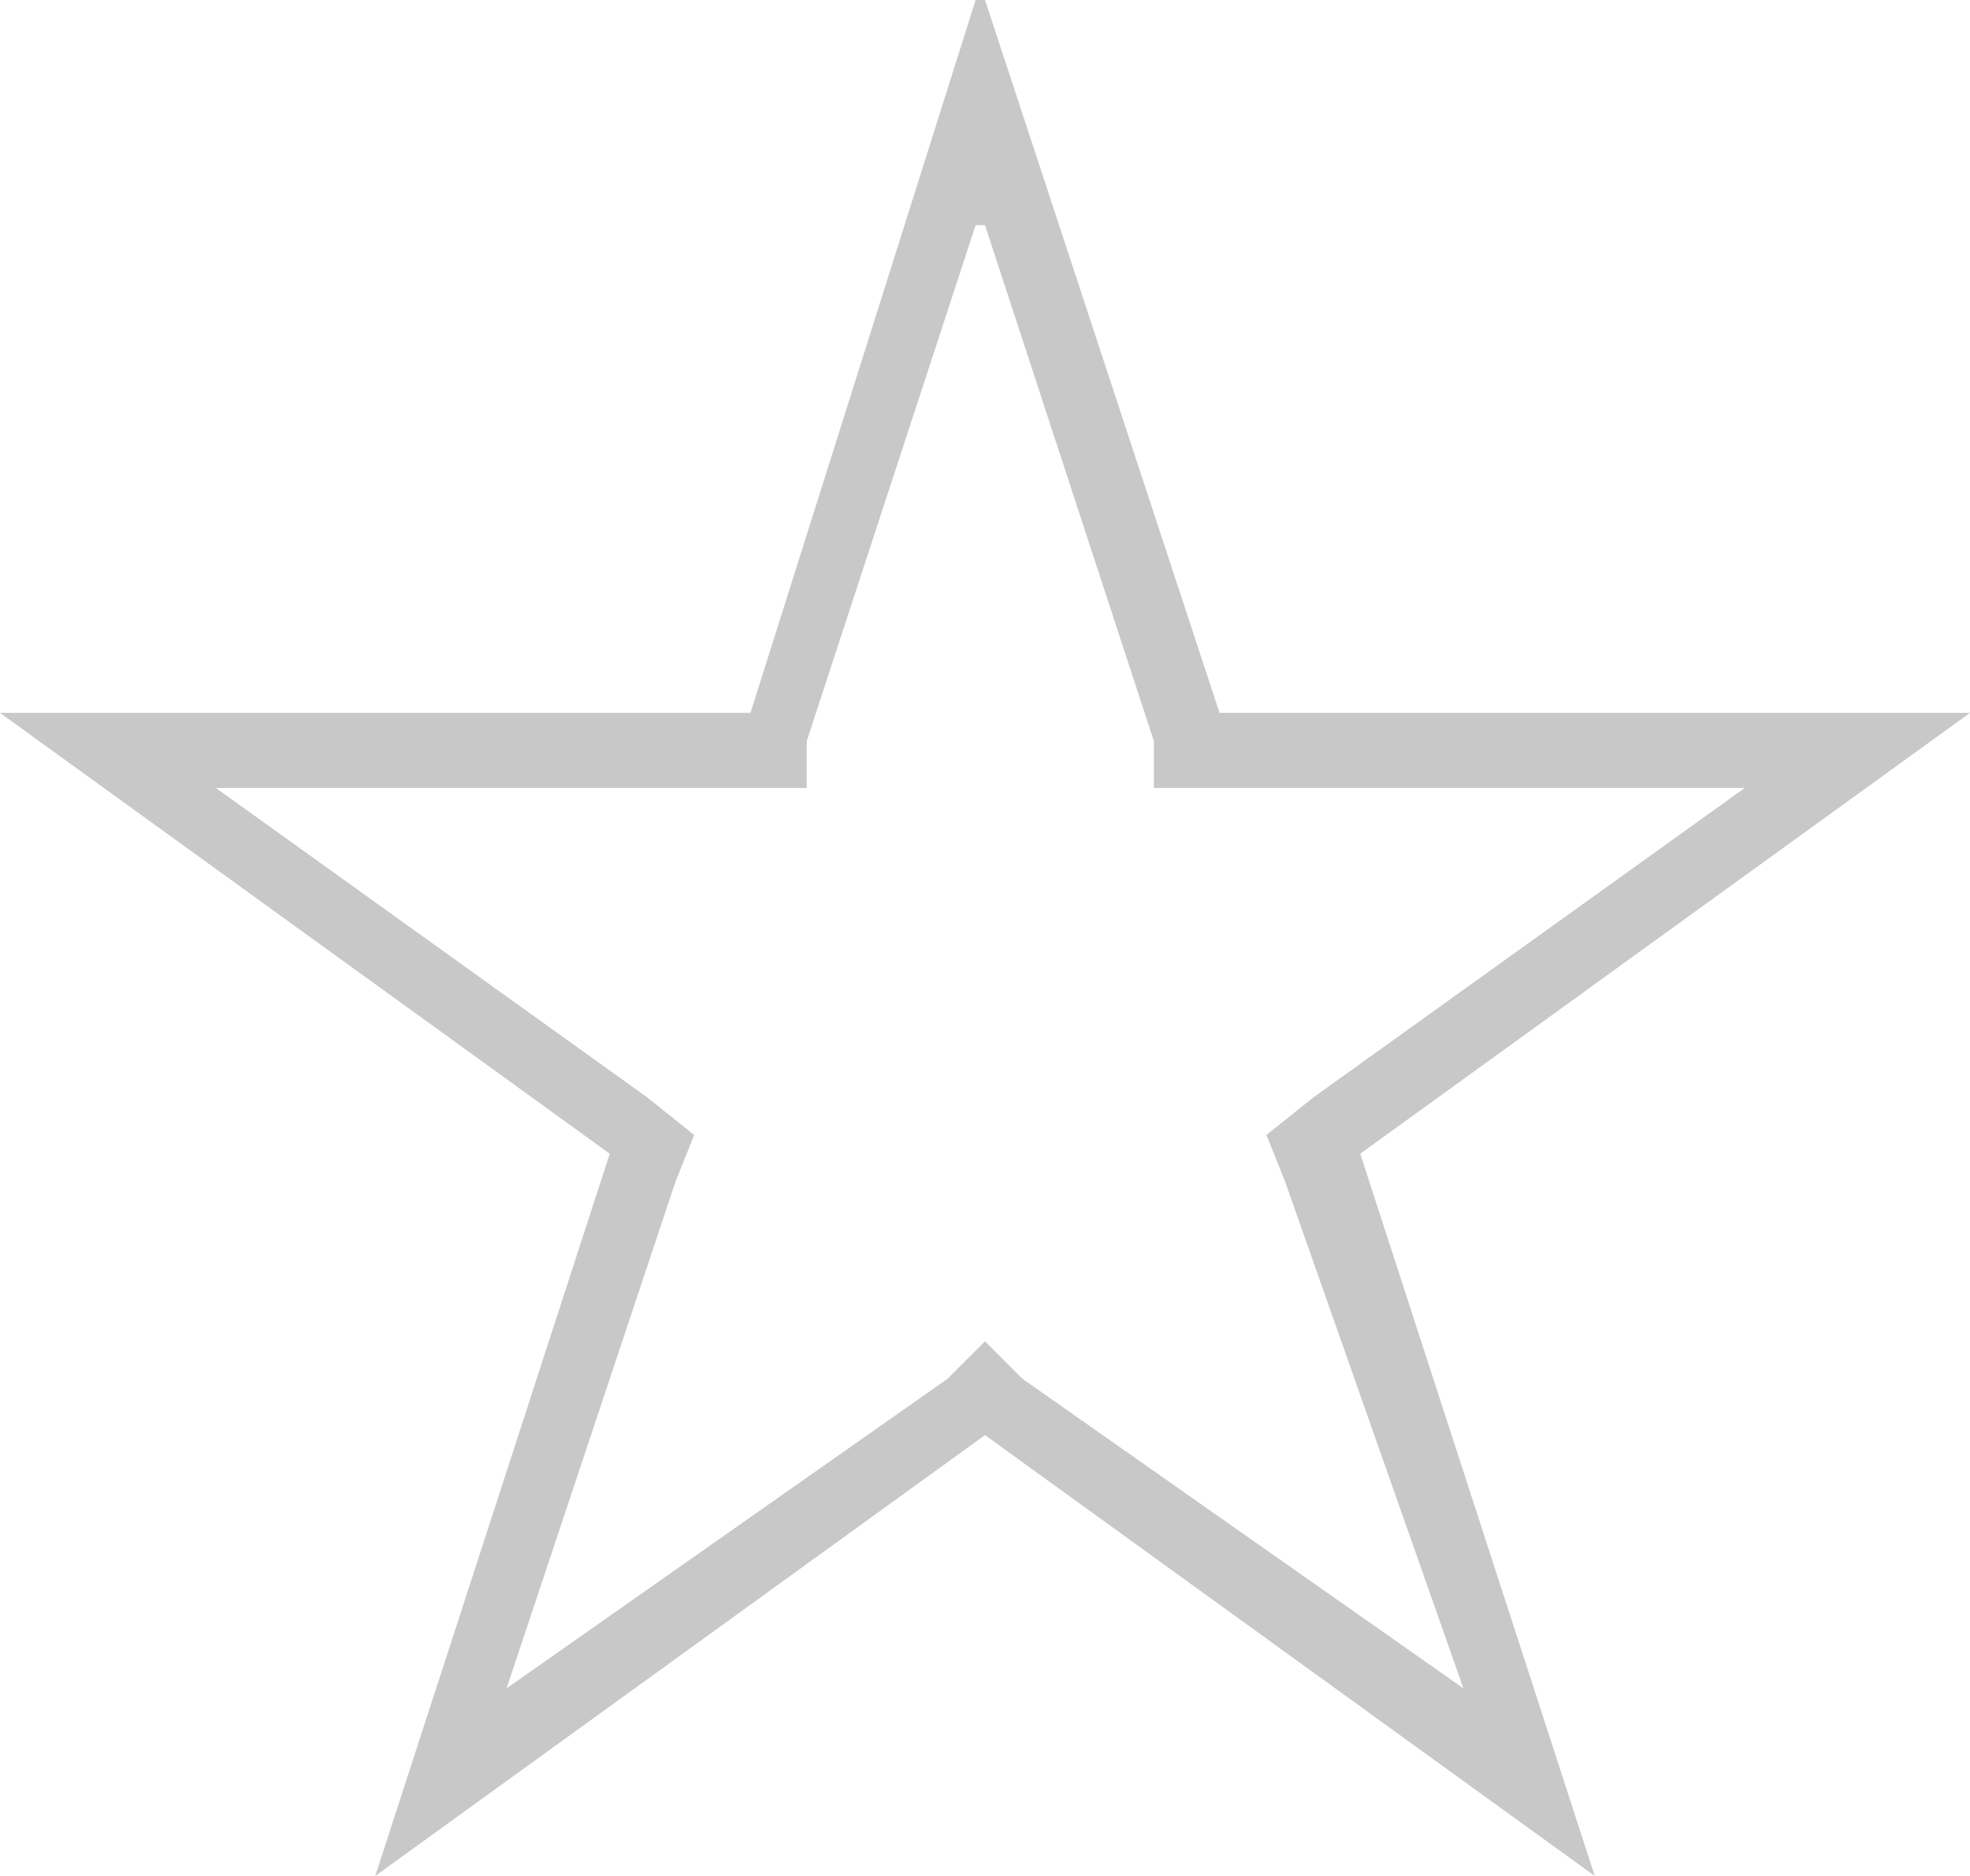 <svg id="Layer_1" data-name="Layer 1" xmlns="http://www.w3.org/2000/svg" width="21" height="20" viewBox="0 0 21 20">
  <defs>
    <style>
      .cls-1 {
        fill: #c8c8c8;
      }
    </style>
  </defs>
  <path class="cls-1" d="M10.5,2.4l1.8,5.5v.5h6.3l-4.6,3.3-.5.4.2.5L15.6,18l-4.7-3.3-.4-.4-.4.4L5.4,18l1.8-5.4.2-.5-.5-.4L2.3,8.4H8.6V7.9l1.8-5.5m0-2.4L8,7.6H0l6.5,4.7L4,20l6.5-4.7L17,20l-2.5-7.7L21,7.6H13L10.5,0Z"/>
</svg>
